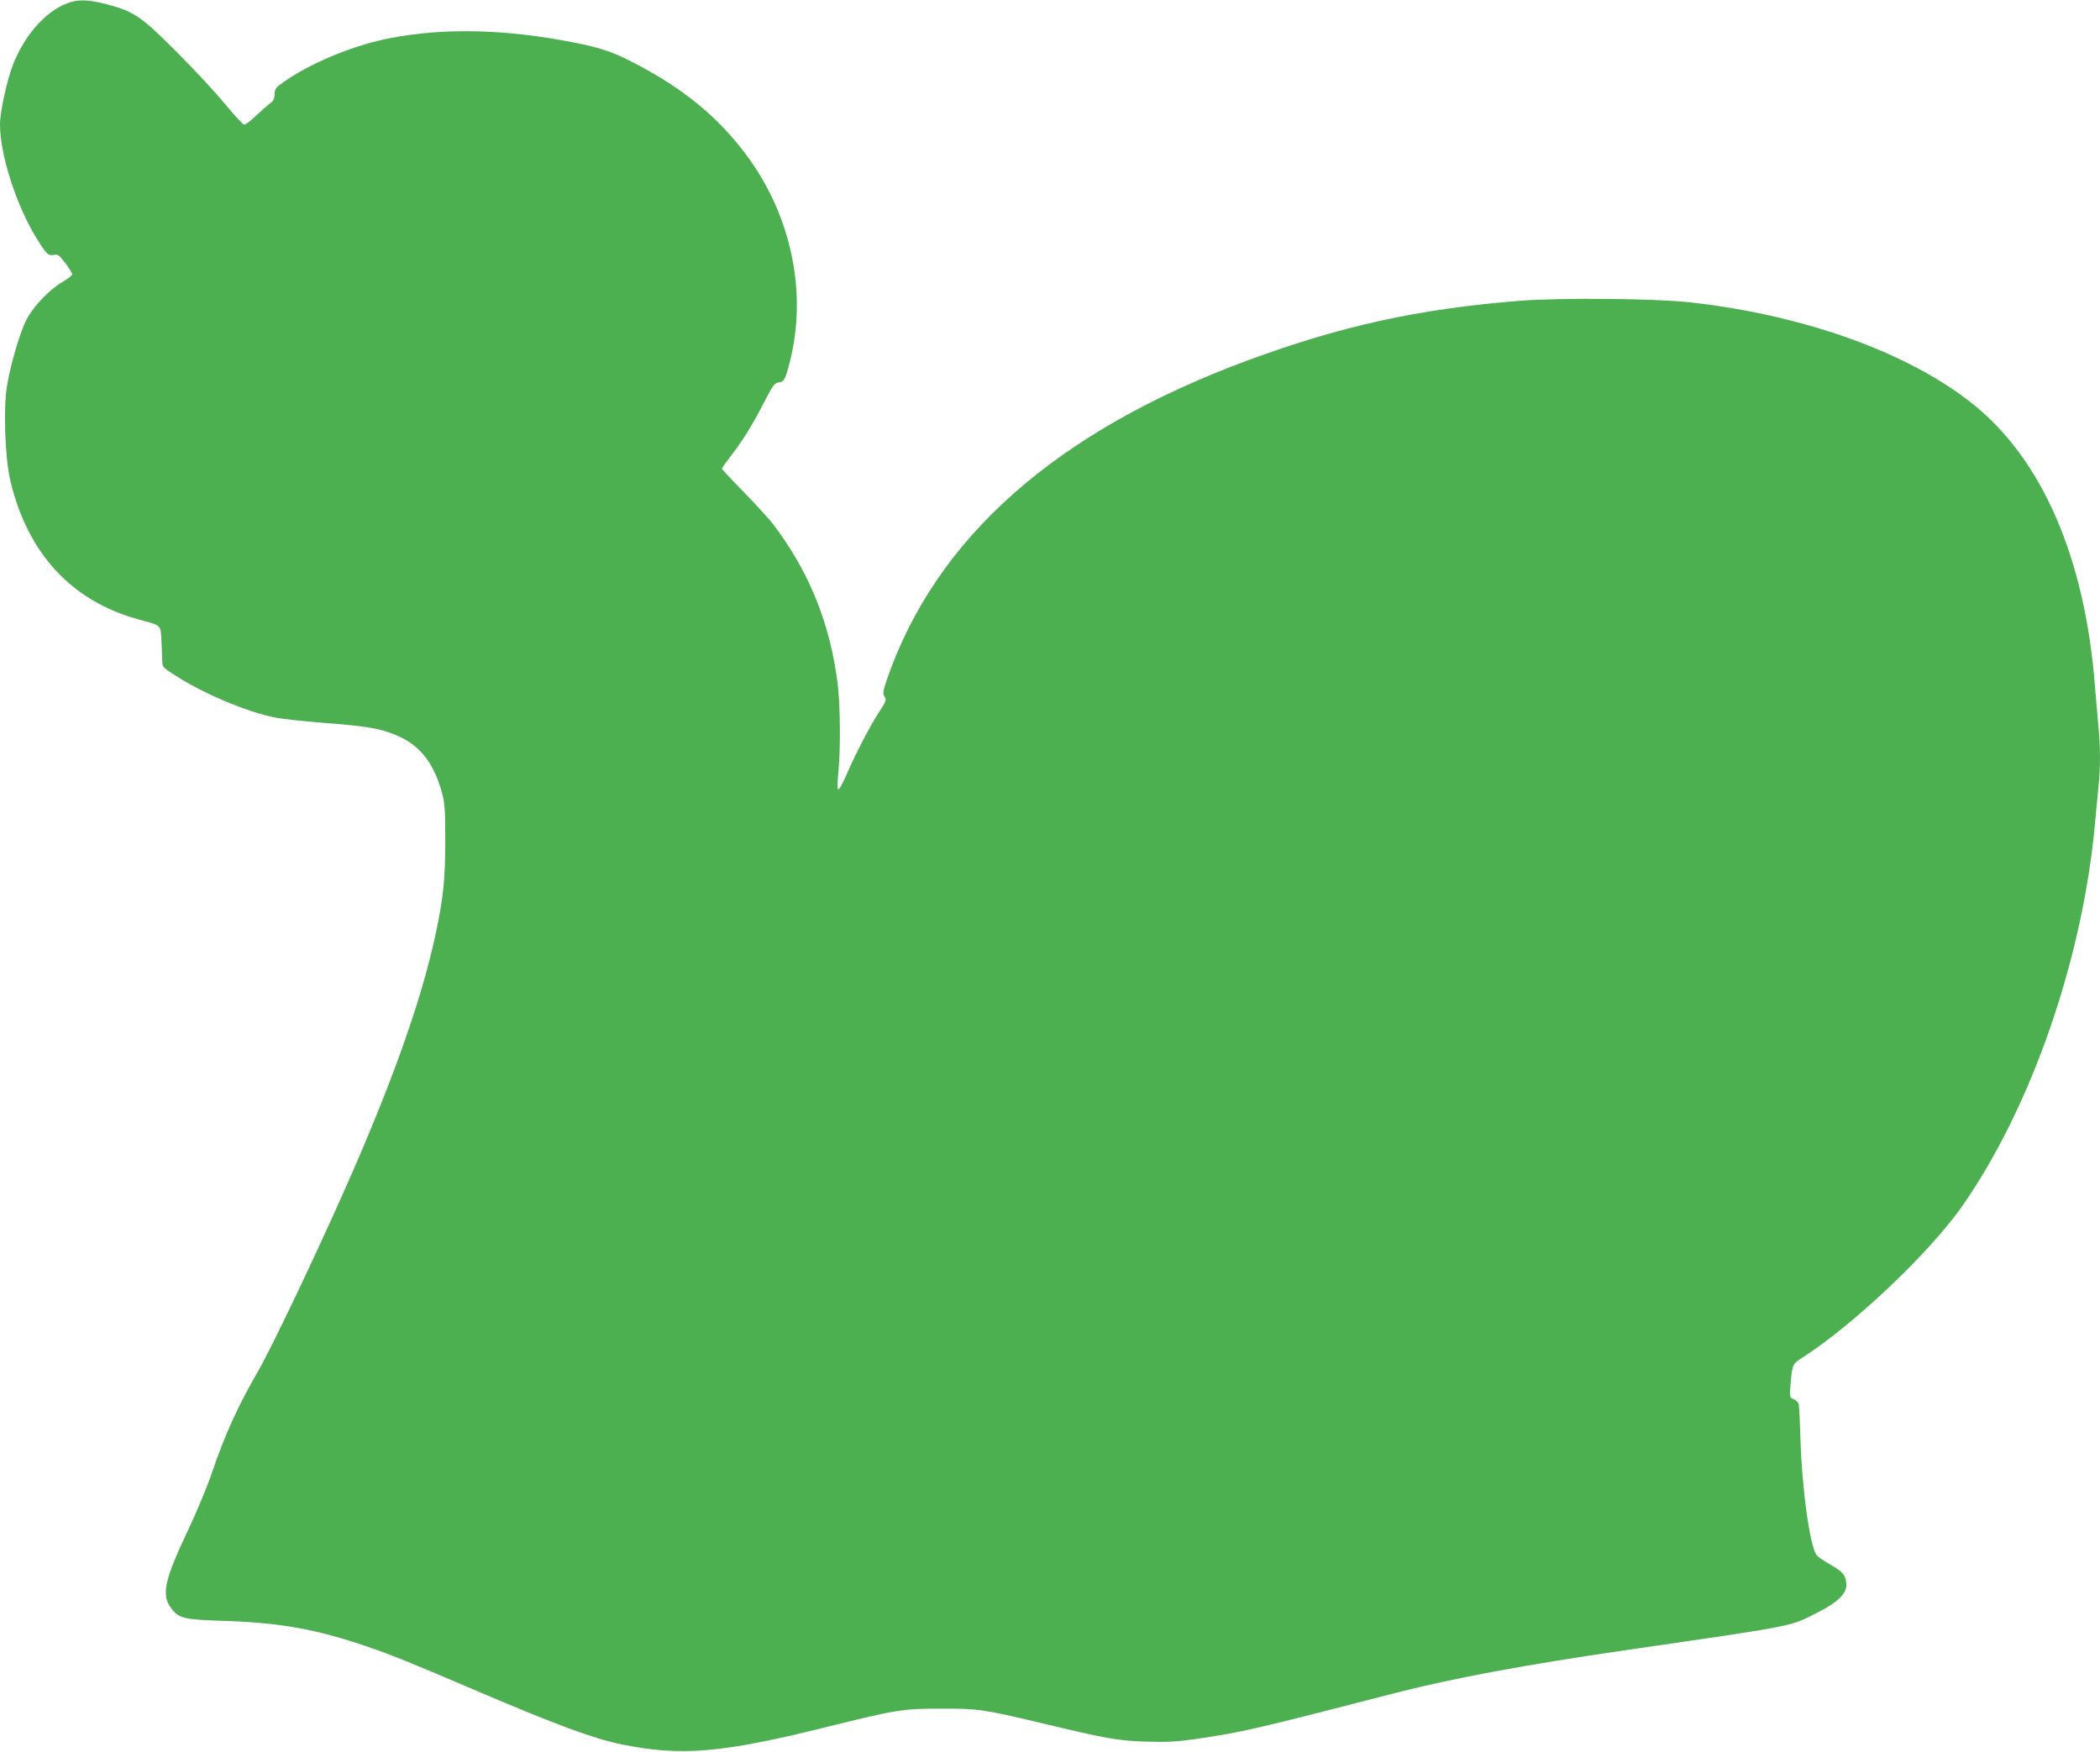 <?xml version="1.0" standalone="no"?>
<!DOCTYPE svg PUBLIC "-//W3C//DTD SVG 20010904//EN"
 "http://www.w3.org/TR/2001/REC-SVG-20010904/DTD/svg10.dtd">
<svg version="1.0" xmlns="http://www.w3.org/2000/svg"
 width="1280pt" height="1068pt" viewBox="0 0 1280 1068"
 preserveAspectRatio="xMidYMid meet">
<g transform="translate(0,1068) scale(0.1,-0.1)"
fill="#4caf50" stroke="none">
<path d="M405 10658 c-131 -51 -258 -197 -326 -373 -37 -95 -79 -288 -79 -363
0 -182 96 -484 217 -685 64 -105 77 -118 111 -111 25 5 33 -1 70 -50 23 -30
42 -61 42 -68 0 -7 -28 -29 -61 -48 -75 -43 -174 -146 -216 -226 -38 -71 -97
-268 -119 -399 -25 -138 -14 -444 19 -585 105 -443 372 -733 778 -845 149 -41
137 -31 143 -132 2 -48 5 -104 5 -124 0 -35 5 -39 83 -89 169 -109 441 -223
609 -255 45 -8 168 -22 273 -30 249 -19 333 -31 417 -60 172 -58 266 -165 322
-364 18 -67 21 -102 21 -296 0 -234 -12 -353 -60 -575 -87 -404 -267 -909
-554 -1555 -189 -425 -447 -966 -527 -1104 -123 -212 -204 -391 -279 -613 -29
-86 -94 -242 -143 -346 -149 -312 -169 -405 -108 -485 48 -64 76 -70 327 -78
344 -12 560 -51 872 -158 161 -56 270 -100 662 -268 487 -208 711 -291 886
-327 364 -74 610 -53 1256 108 419 104 457 110 689 110 226 1 262 -5 600 -85
411 -99 476 -110 650 -116 132 -4 186 -1 310 17 271 39 360 60 1216 281 348
89 783 170 1394 259 1073 156 998 141 1185 236 111 57 165 110 164 162 -2 57
-17 77 -94 122 -38 22 -76 47 -84 56 -42 42 -92 394 -102 714 -3 102 -7 195
-10 208 -3 13 -16 27 -31 33 -25 9 -26 10 -19 92 10 118 12 123 69 159 316
202 779 642 979 928 421 605 733 1505 808 2335 6 66 15 161 20 212 13 116 13
255 0 380 -5 54 -14 163 -21 243 -61 777 -319 1374 -739 1713 -389 314 -1024
544 -1720 623 -221 25 -801 30 -1051 10 -617 -50 -1085 -153 -1654 -363 -1169
-433 -1902 -1082 -2200 -1948 -21 -62 -25 -83 -16 -97 16 -26 15 -29 -34 -104
-53 -80 -146 -261 -200 -387 -22 -50 -42 -84 -47 -79 -4 4 -4 49 2 103 14 137
12 407 -4 539 -46 370 -174 685 -394 975 -26 33 -106 121 -179 196 -73 74
-133 139 -133 142 0 4 22 35 49 70 74 94 139 199 207 332 52 102 65 120 87
123 36 4 43 16 70 122 111 427 9 905 -271 1275 -168 222 -369 388 -652 538
-144 77 -217 103 -388 137 -412 82 -790 92 -1121 28 -214 -40 -472 -145 -636
-257 -65 -44 -70 -50 -71 -85 -1 -27 -7 -41 -25 -54 -13 -9 -51 -42 -85 -74
-33 -32 -67 -58 -75 -58 -8 0 -61 57 -119 128 -58 70 -190 213 -295 317 -215
216 -259 246 -429 290 -113 29 -173 30 -241 3z"/>
</g>
</svg>
